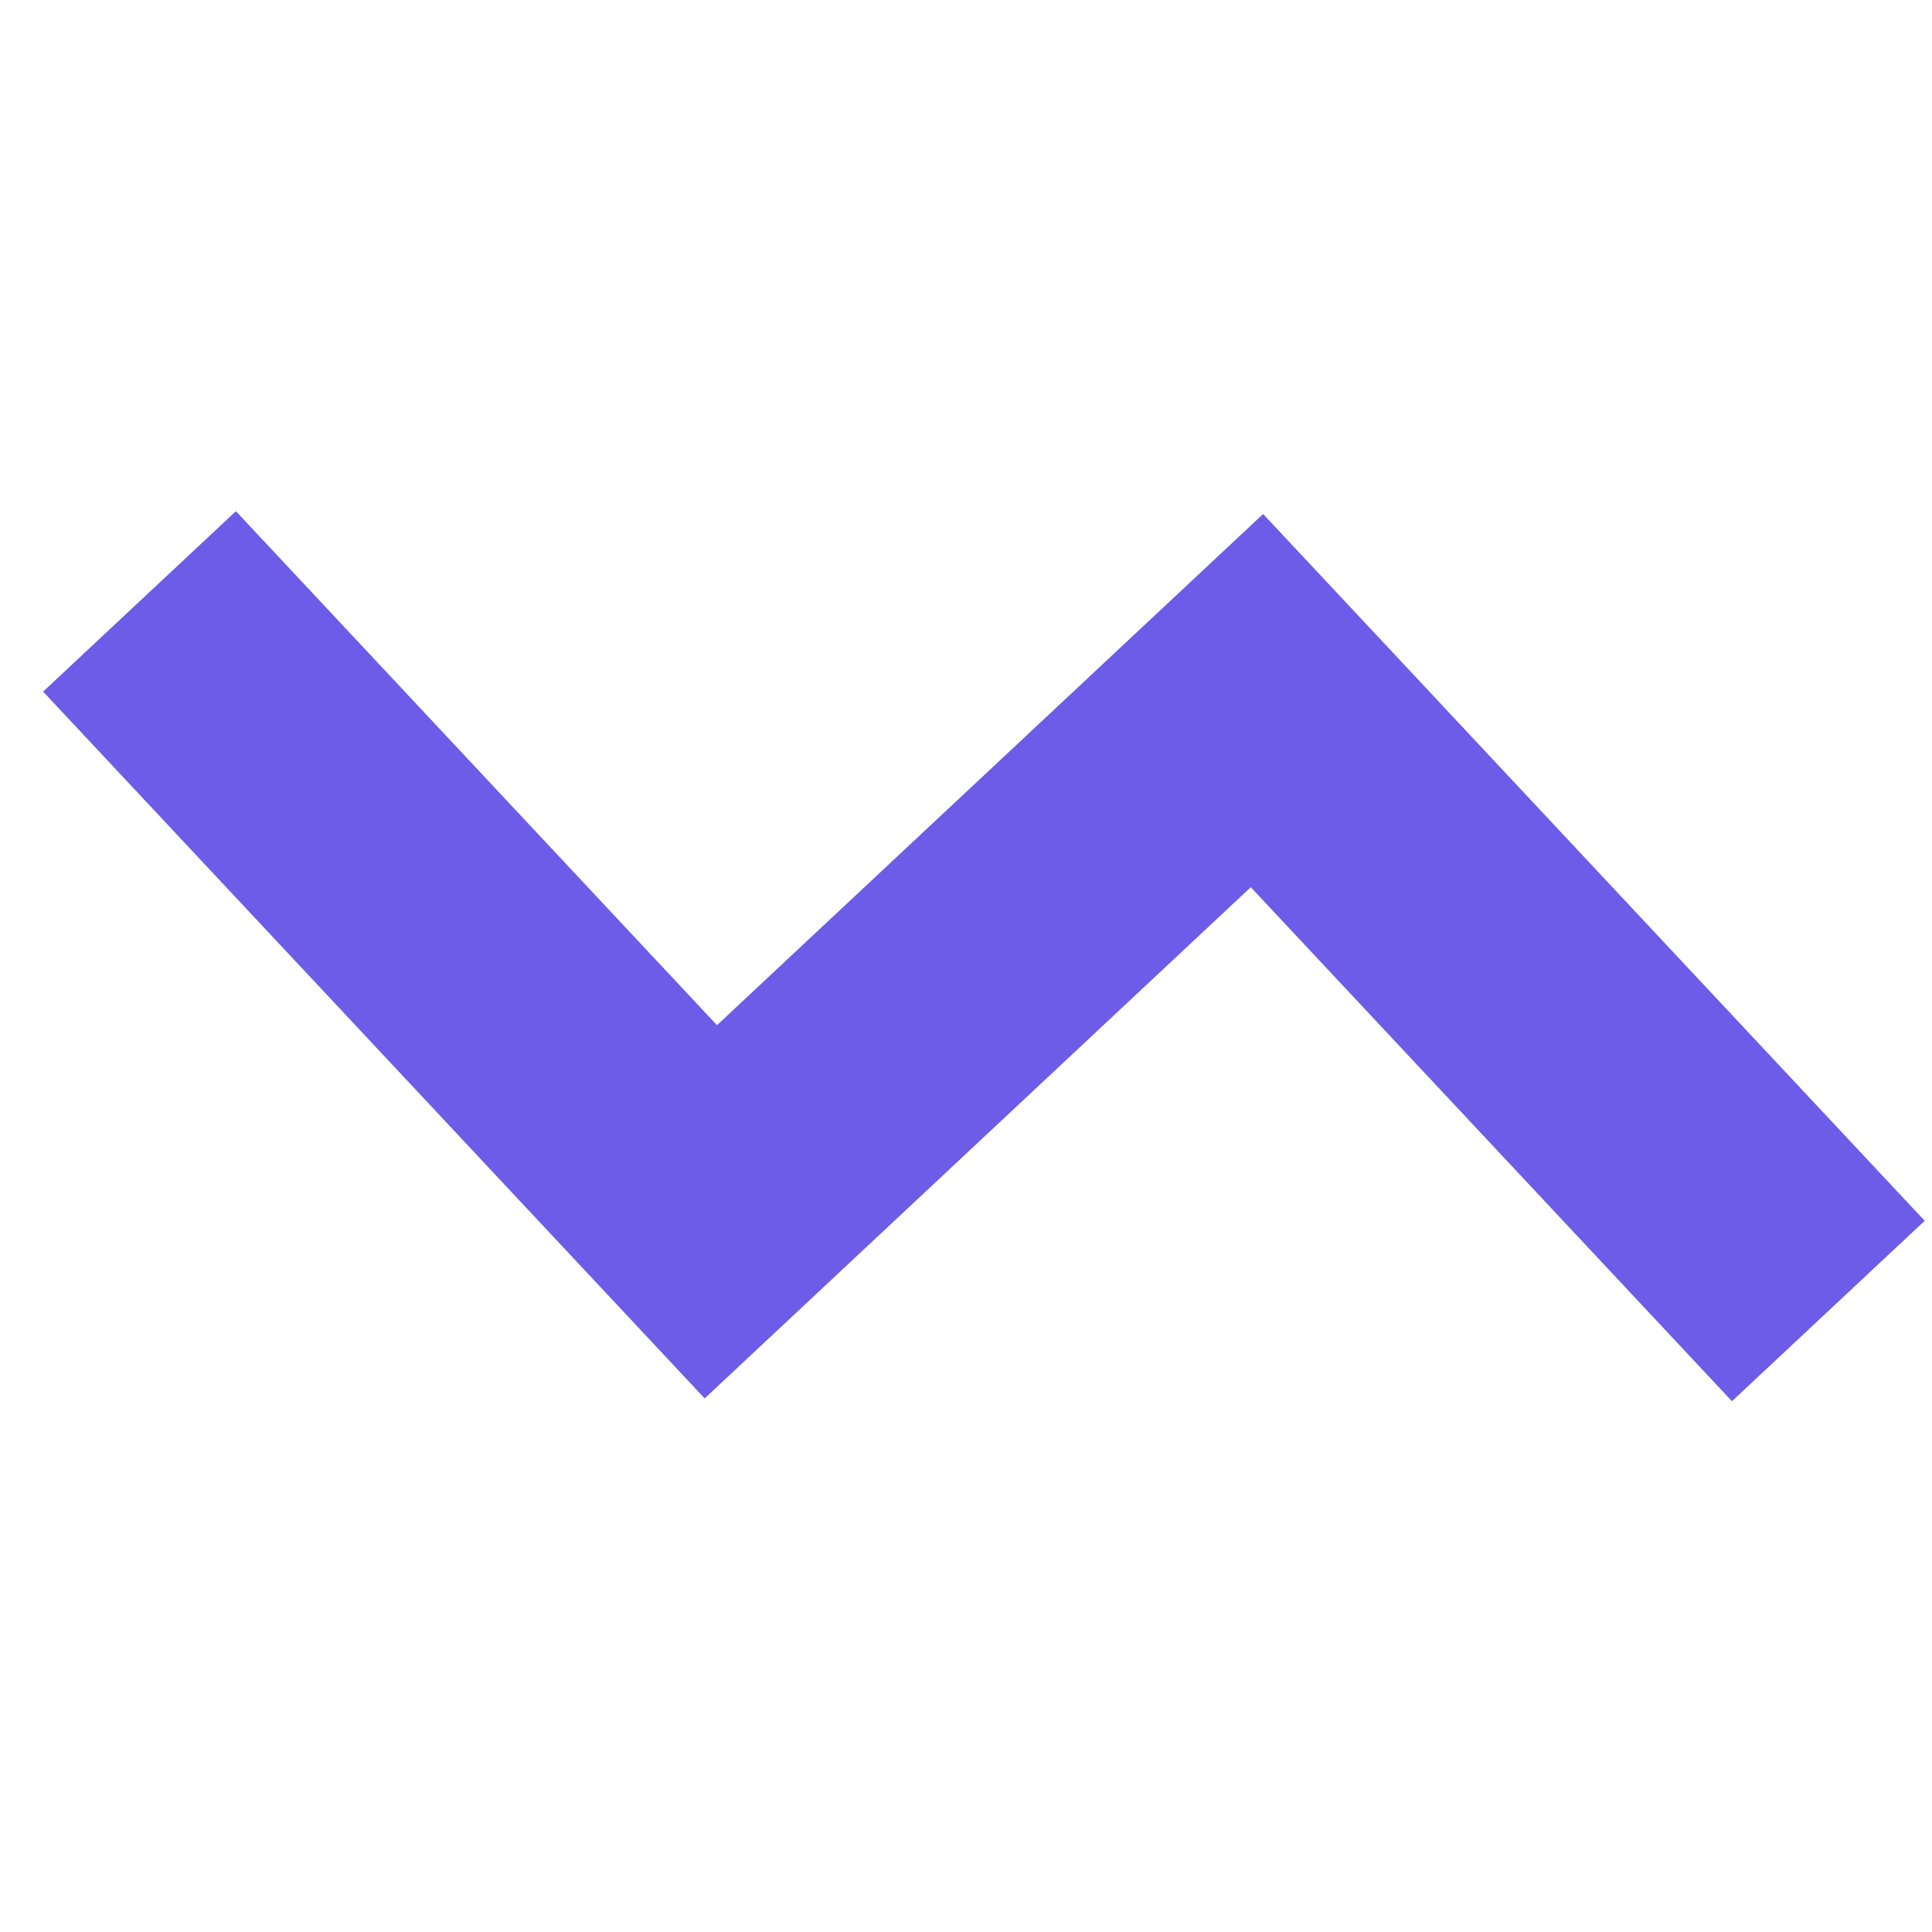 <?xml version="1.0" encoding="UTF-8"?> <svg xmlns="http://www.w3.org/2000/svg" width="42" height="42" viewBox="0 0 42 42" fill="none"> <path fill-rule="evenodd" clip-rule="evenodd" d="M31.382 15.364L27.459 11.174L11.396 26.209L15.319 30.4L31.382 15.364ZM31.381 15.364L41.841 26.539L37.651 30.461L27.191 19.287L31.381 15.364ZM5.128 11.113L15.587 22.287L11.396 26.209L0.937 15.035L5.128 11.113Z" fill="#6C5CE7"></path> </svg> 